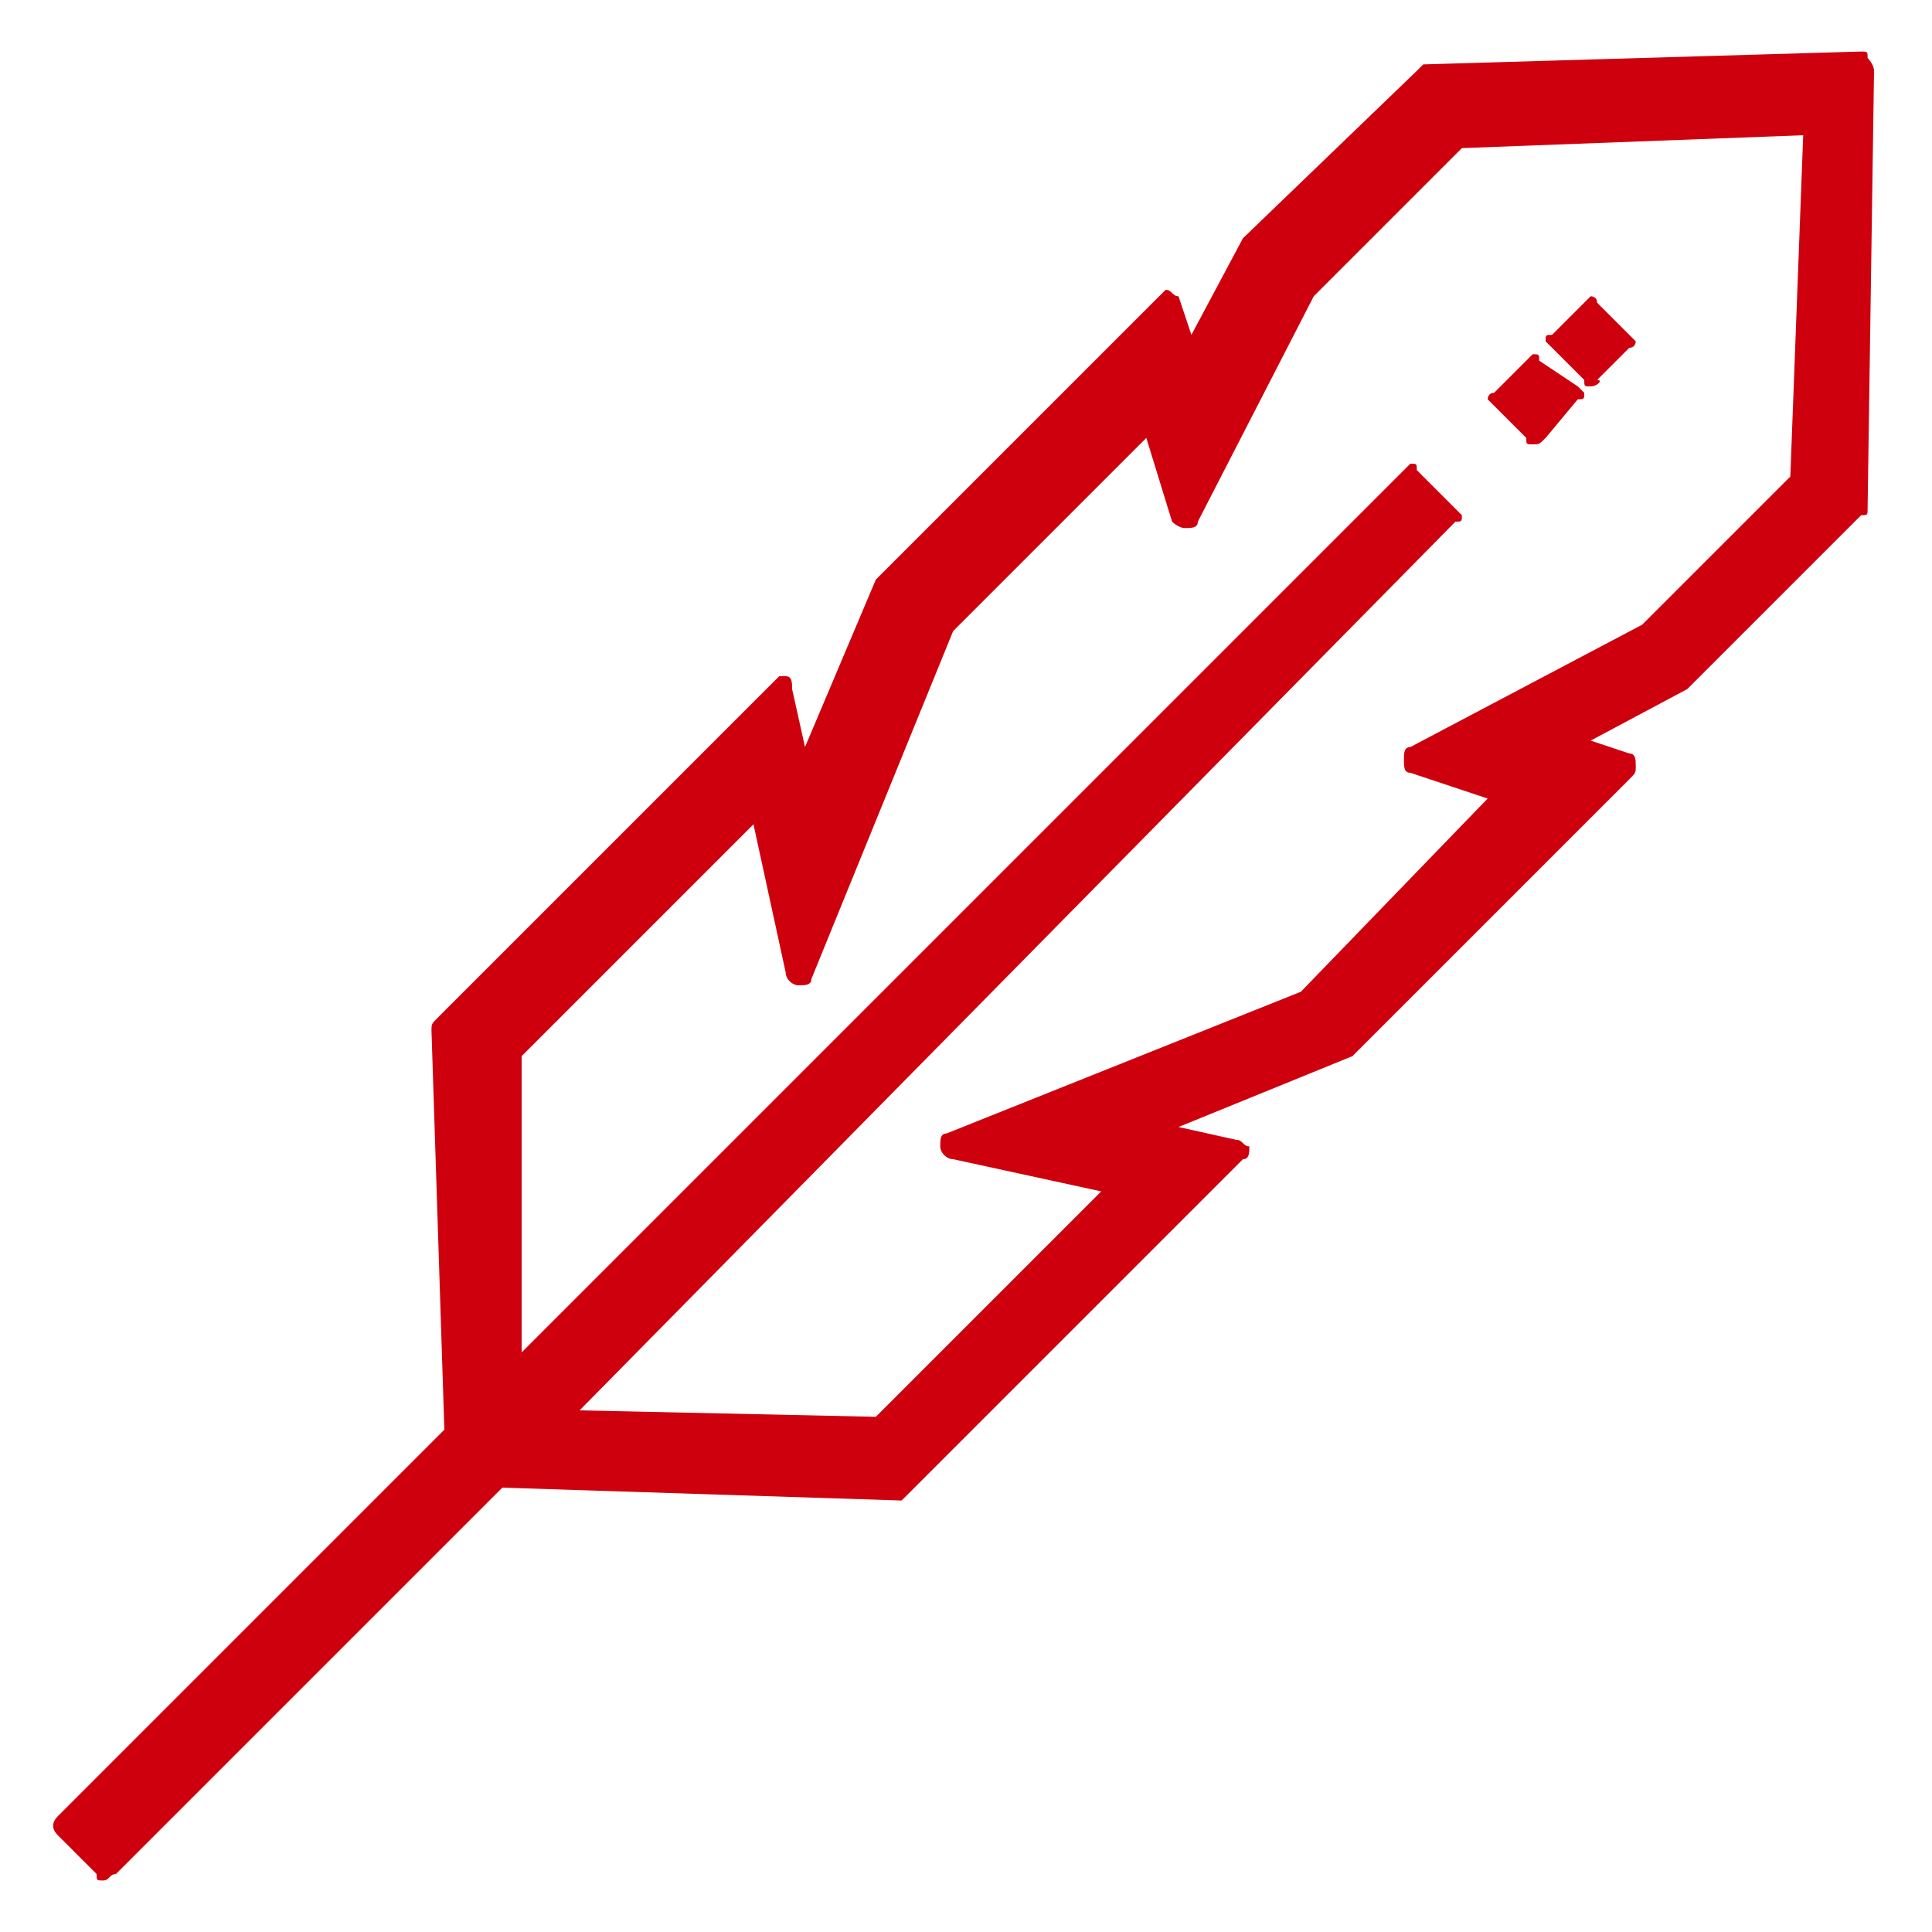 <?xml version="1.0" encoding="utf-8"?>
<!-- Generator: Adobe Illustrator 21.0.0, SVG Export Plug-In . SVG Version: 6.00 Build 0)  -->
<svg version="1.1" id="图层_1" xmlns="http://www.w3.org/2000/svg" xmlns:xlink="http://www.w3.org/1999/xlink" x="0px" y="0px"
	 viewBox="0 0 30 30" style="enable-background:new 0 0 30 30;" xml:space="preserve">
<style type="text/css">
	.st0{fill:#CE000D;}
</style>
<g>
	<path class="st0" d="M1.6,29.2c-0.1,0-0.1,0-0.1-0.1l-0.6-0.6c-0.1-0.1-0.1-0.2,0-0.3l6-6L6.7,16c0-0.1,0-0.1,0.1-0.2l5.2-5.2
		c0,0,0.1-0.1,0.1-0.1c0,0,0,0,0.1,0c0.1,0,0.1,0.1,0.1,0.2l0.2,0.9l1.1-2.6l4.4-4.4c0,0,0.1-0.1,0.1-0.1c0,0,0,0,0,0
		c0.1,0,0.1,0.1,0.2,0.1l0.2,0.6l0.8-1.5L22,1.1c0,0,0.1-0.1,0.1-0.1c0,0,6.8-0.2,6.8-0.2c0.1,0,0.1,0,0.1,0.1c0,0,0.1,0.1,0.1,0.2
		L29,7.9c0,0.1,0,0.1-0.1,0.1l-2.7,2.7l-1.5,0.8l0.6,0.2c0.1,0,0.1,0.1,0.1,0.2c0,0.1,0,0.1-0.1,0.2L21,16.4l-2.7,1.1l0.9,0.2
		c0.1,0,0.1,0.1,0.2,0.1c0,0.1,0,0.2-0.1,0.2l-5.2,5.2c0,0-0.1,0.1-0.1,0.1c0,0-6.2-0.2-6.2-0.2l-6,6C1.7,29.1,1.7,29.2,1.6,29.2
		L1.6,29.2z M13.6,22l3.5-3.5L14.8,18c-0.1,0-0.2-0.1-0.2-0.2s0-0.2,0.1-0.2l5.5-2.2l2.9-3L21.9,12c-0.1,0-0.1-0.1-0.1-0.2
		c0-0.1,0-0.2,0.1-0.2l3.6-1.9l2.3-2.3l0.2-5.3l-5.3,0.2l-2.3,2.3l-1.8,3.5c0,0.1-0.1,0.1-0.2,0.1c0,0,0,0,0,0
		c-0.1,0-0.2-0.1-0.2-0.1l-0.4-1.3l-3,3l-2.2,5.4c0,0.1-0.1,0.1-0.2,0.1c0,0,0,0,0,0c-0.1,0-0.2-0.1-0.2-0.2l-0.5-2.3l-3.6,3.6
		L8.1,21L21.8,7.3c0,0,0.1-0.1,0.1-0.1c0.1,0,0.1,0,0.1,0.1l0.6,0.6c0,0,0.1,0.1,0.1,0.1c0,0.1,0,0.1-0.1,0.1L9,21.9L13.6,22z"/>
	<path class="st0" d="M24.7,6c-0.1,0-0.1,0-0.1-0.1l-0.5-0.5c0,0-0.1-0.1-0.1-0.1c0-0.1,0-0.1,0.1-0.1l0.5-0.5c0,0,0.1-0.1,0.1-0.1
		s0.1,0,0.1,0.1l0.5,0.5c0,0,0.1,0.1,0.1,0.1s0,0.1-0.1,0.1l-0.5,0.5C24.9,5.9,24.8,6,24.7,6z"/>
	<path class="st0" d="M23.8,6.9c-0.1,0-0.1,0-0.1-0.1l-0.5-0.5c0,0-0.1-0.1-0.1-0.1s0-0.1,0.1-0.1l0.5-0.5c0,0,0.1-0.1,0.1-0.1
		c0.1,0,0.1,0,0.1,0.1L24.5,6c0,0,0.1,0.1,0.1,0.1c0,0.1,0,0.1-0.1,0.1L24,6.8C23.9,6.9,23.9,6.9,23.8,6.9z"/>
</g>
</svg>
